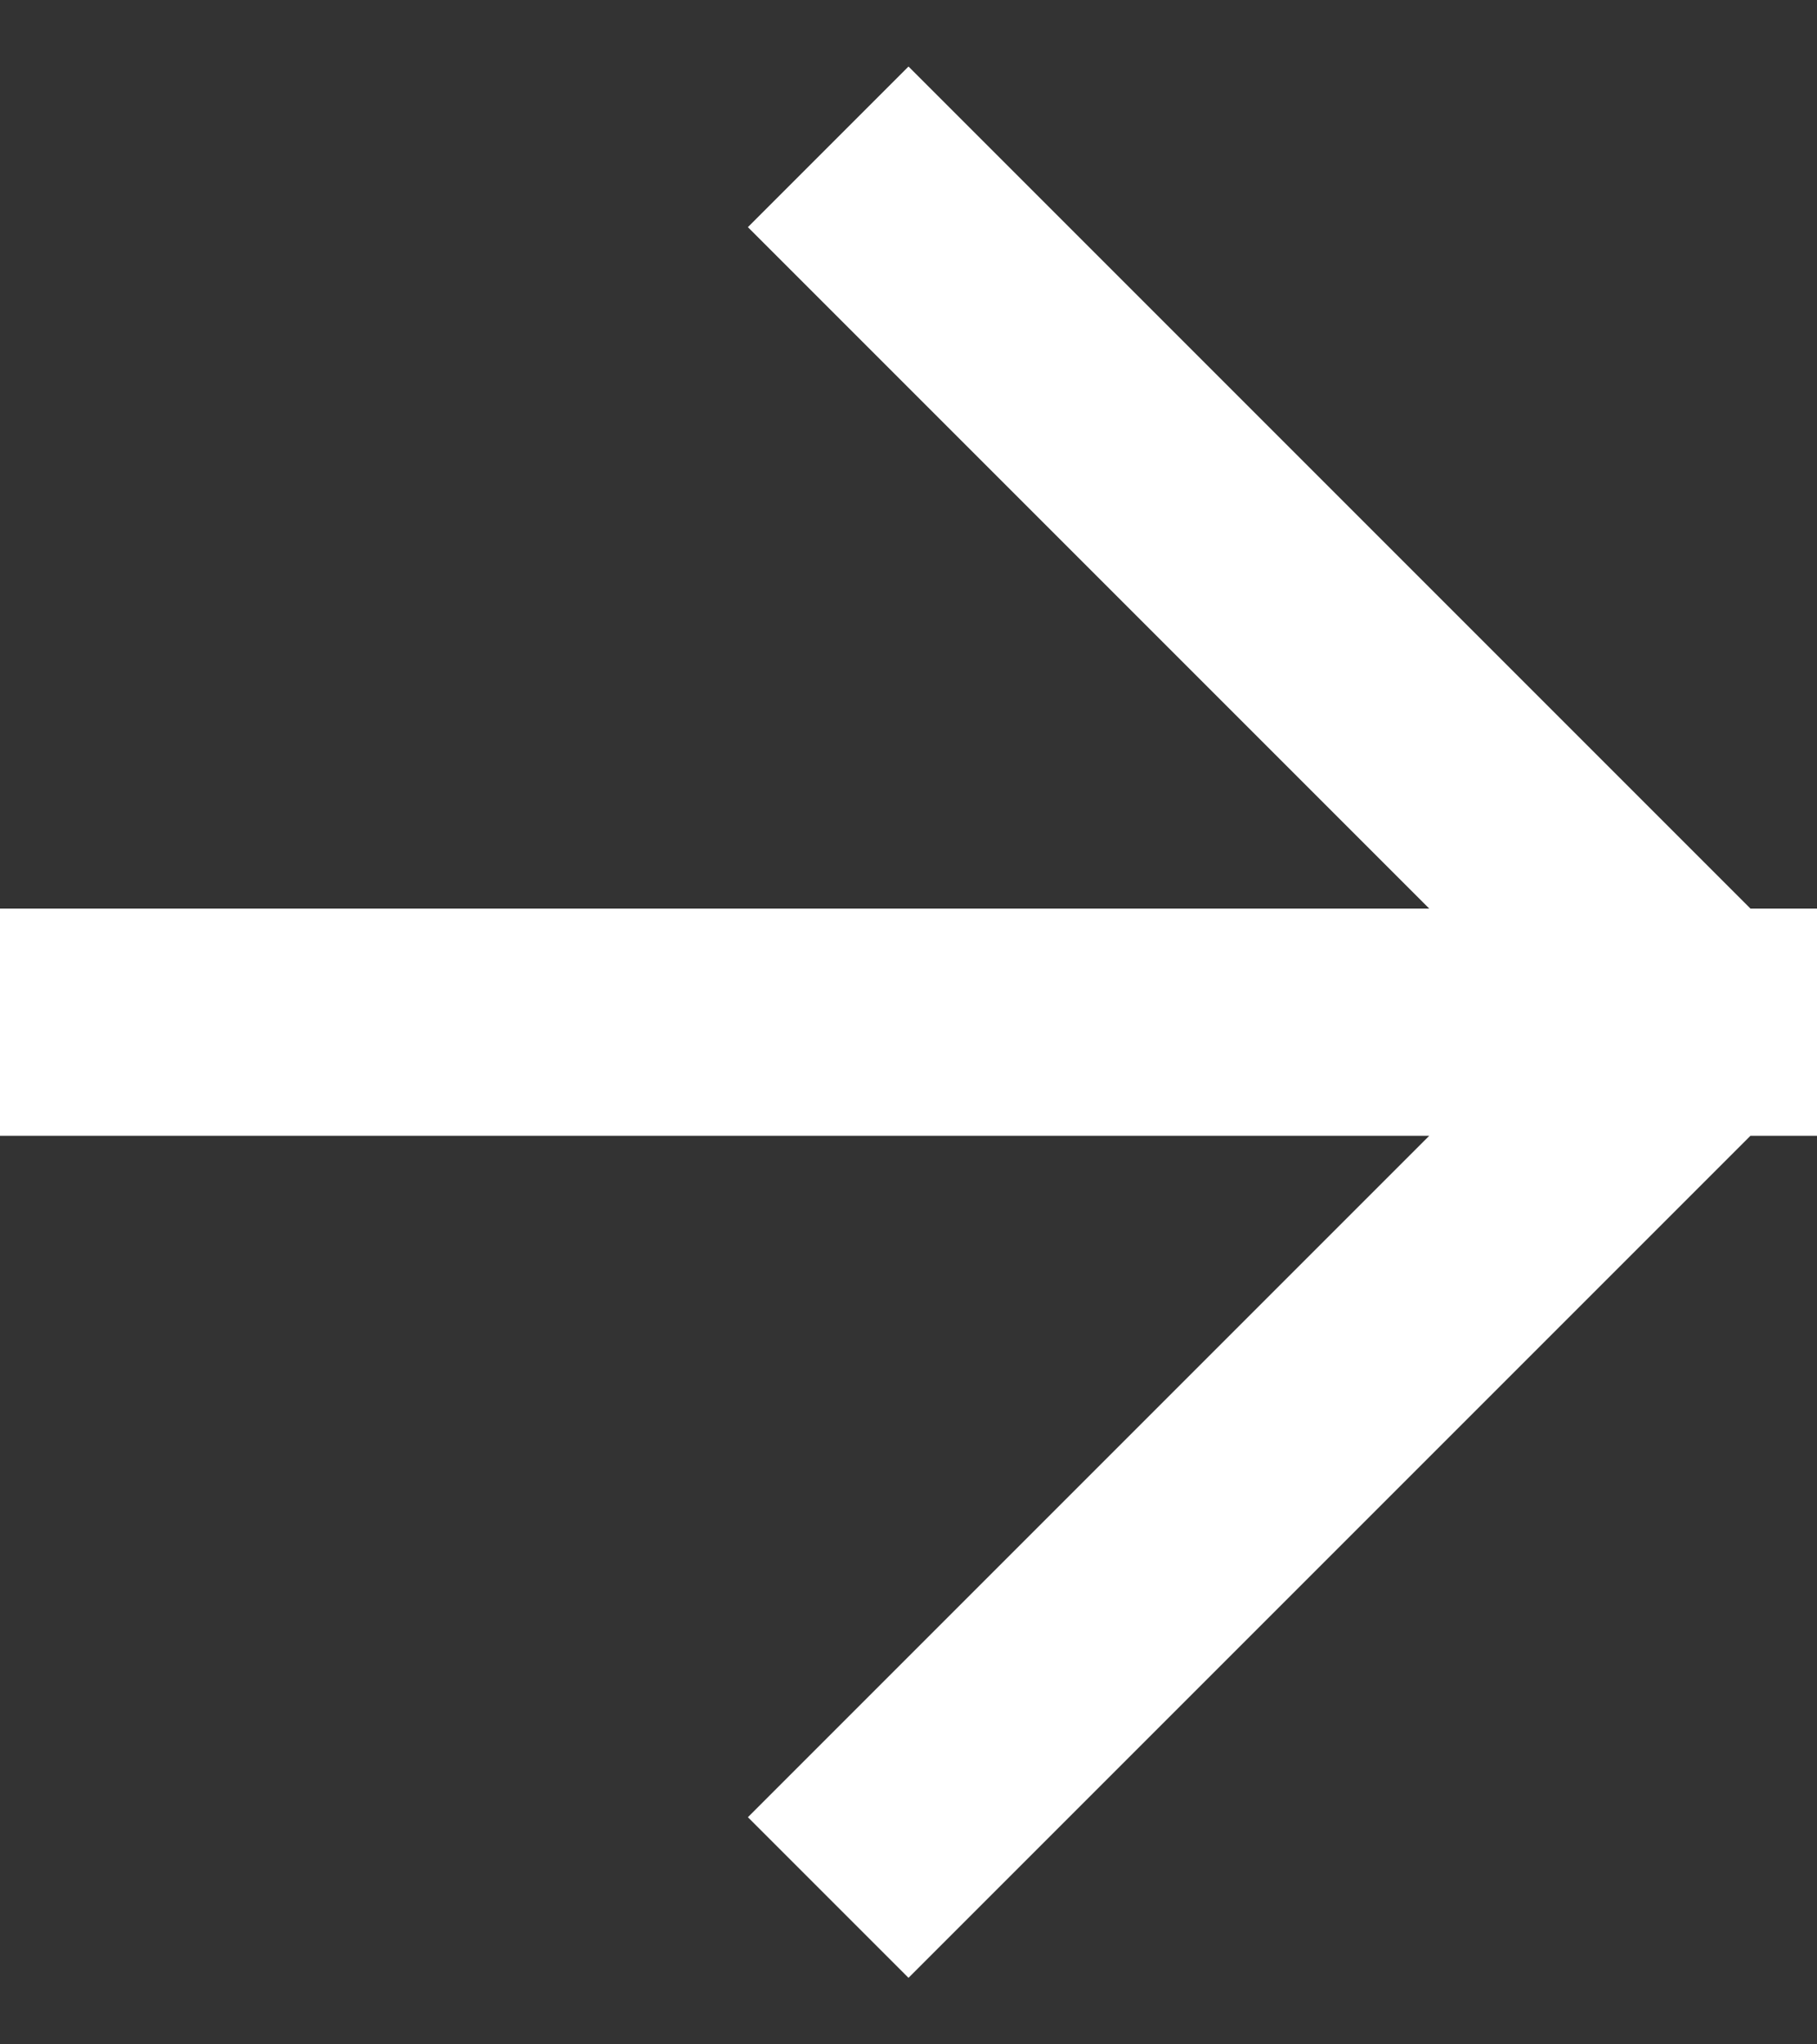 <svg width="16" height="18" viewBox="0 0 16 18" fill="none" xmlns="http://www.w3.org/2000/svg">
<rect x="0" y="0" width="16" height="18" fill="#333333" stroke="none"/>
<path d="M8 16L15 9M15 9L8 2M15 9H1" stroke="white" stroke-width="2" stroke-linecap="square" stroke-linejoin="round"/>
</svg>
